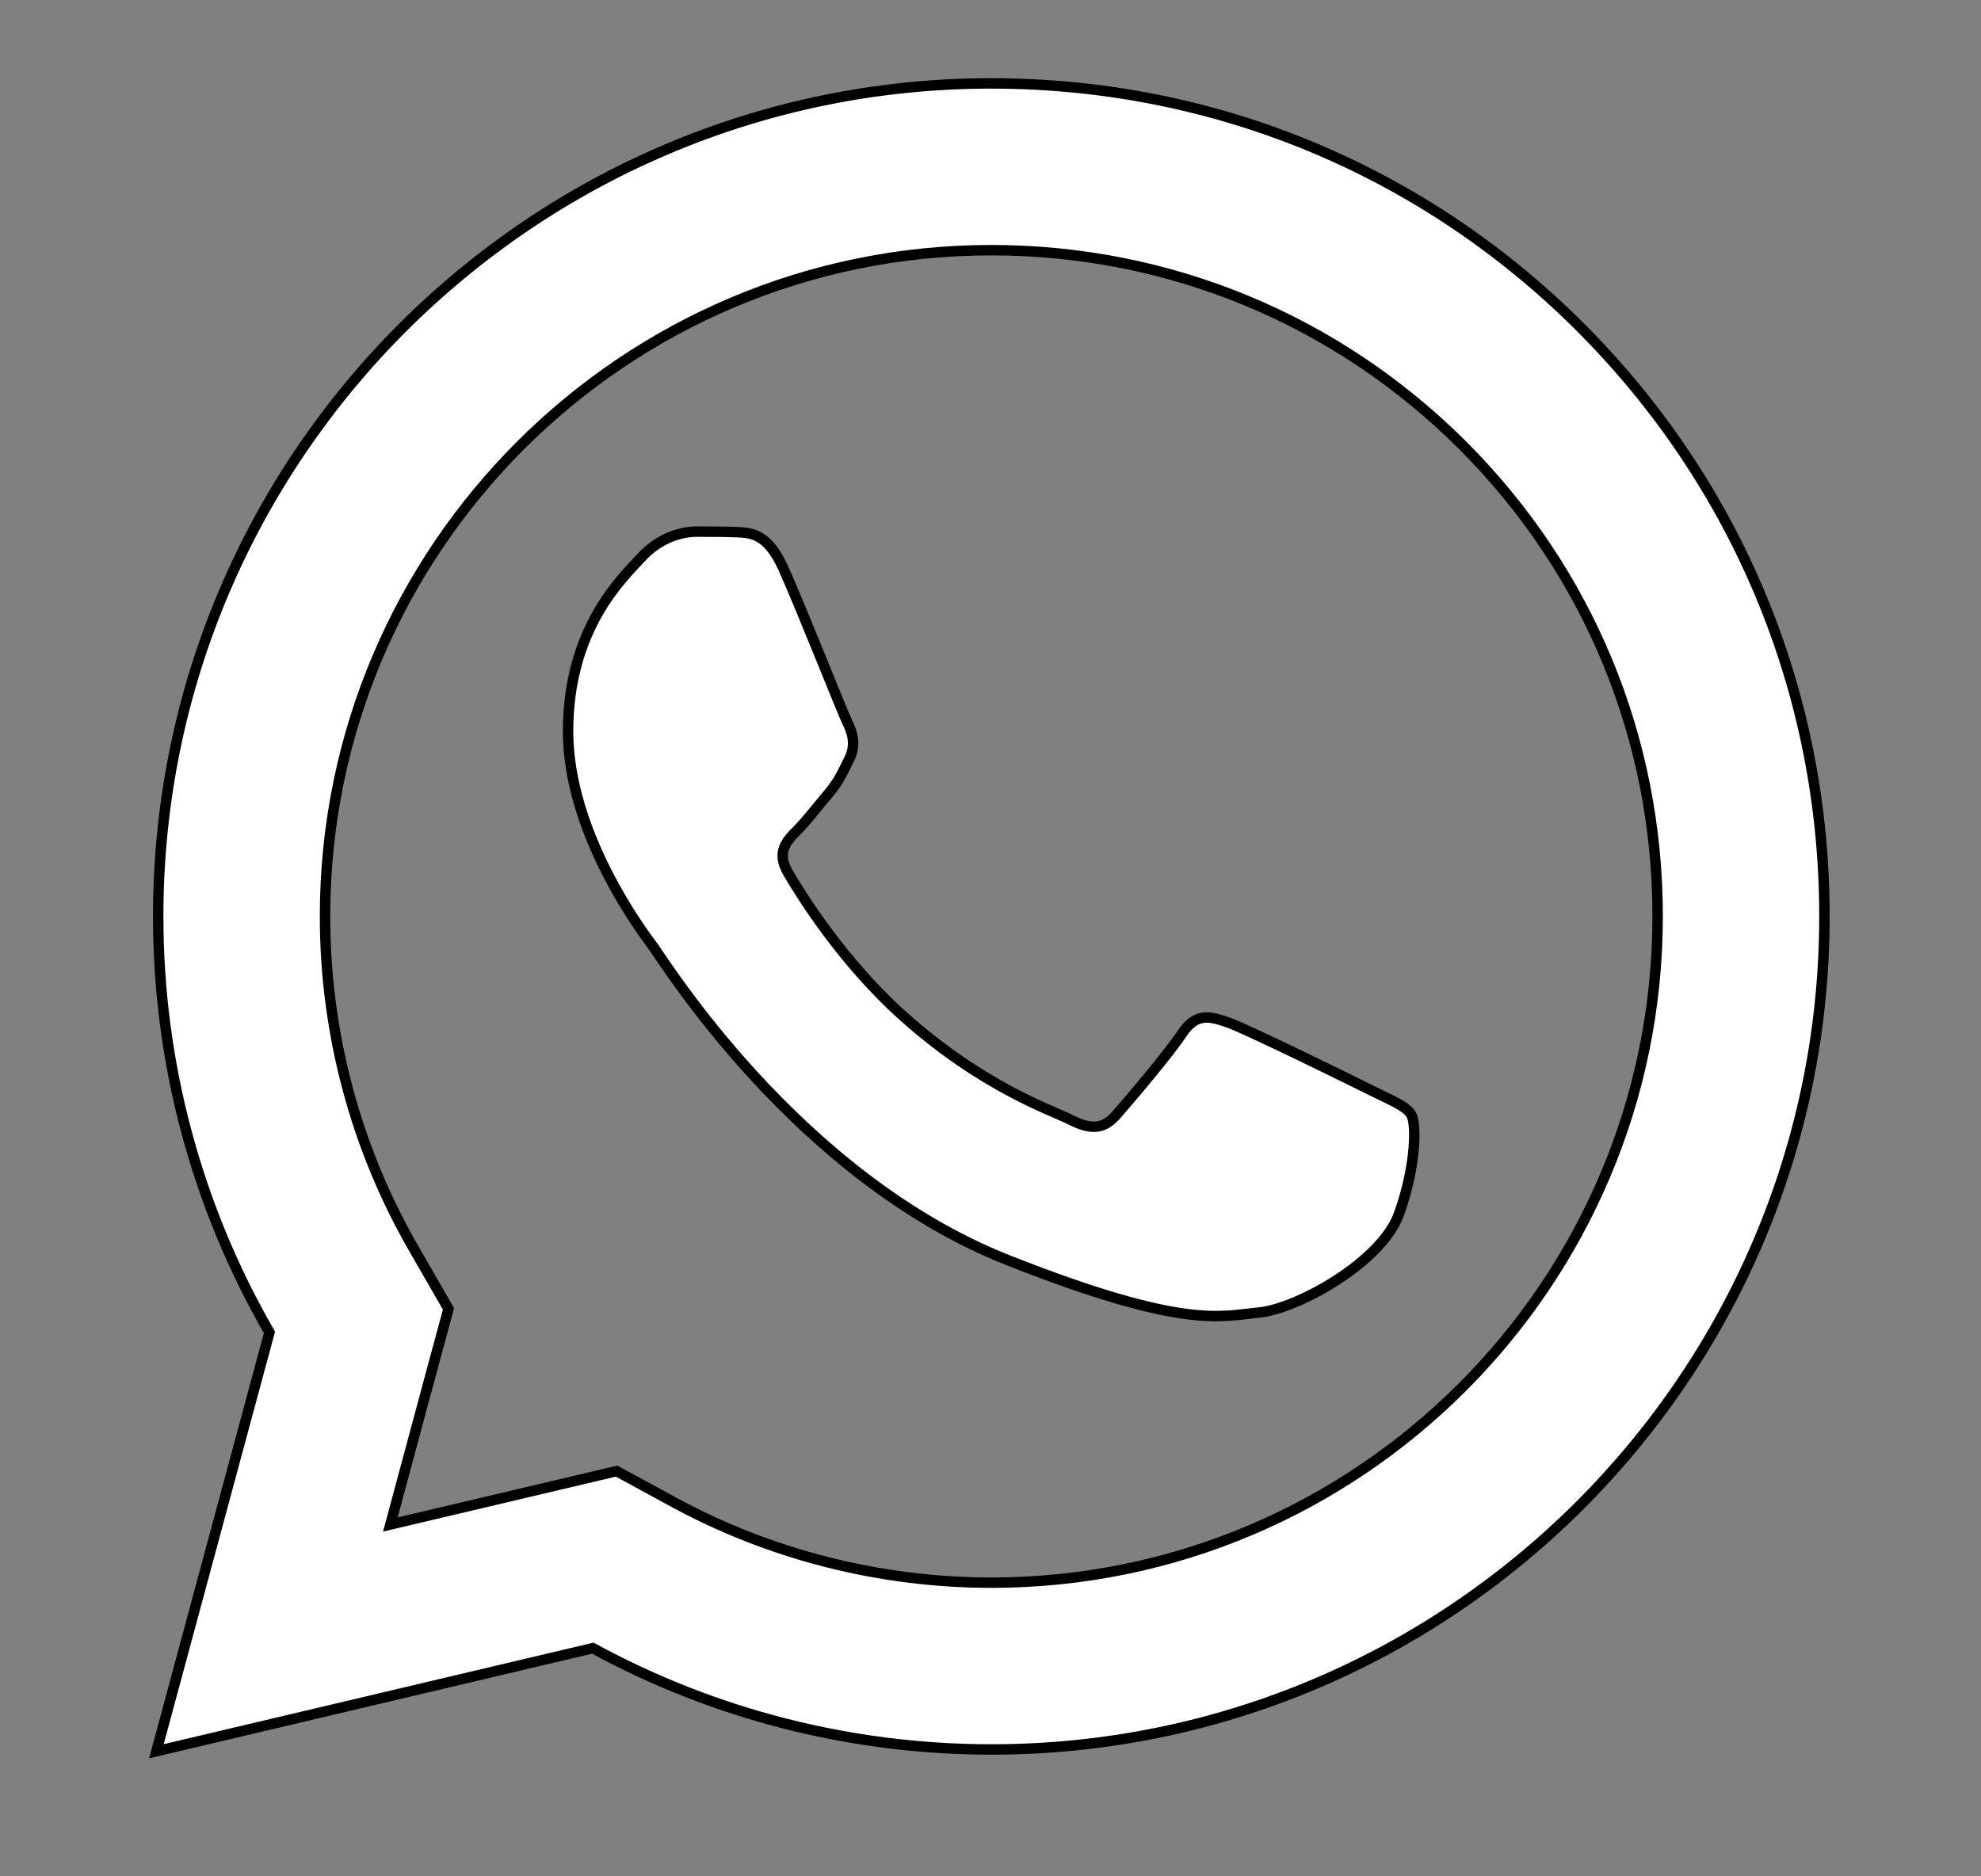 <svg width="190" height="180" xmlns="http://www.w3.org/2000/svg">
 <rect width="100%" height="100%" fill="#808080" stroke="none"/>
 <g>
  <title>Layer 1</title>
  <g stroke="null" id="surface1215509">
   <path stroke="null" d="m95.094,8c-44.047,0 -79.906,35.828 -79.922,79.875c-0.008,14.078 3.68,27.824 10.672,39.938l-10.844,40.188l41.859,-9.891c11.672,6.367 24.812,9.711 38.188,9.719l0.031,0c44.039,0 79.883,-35.836 79.906,-79.875c0.016,-21.352 -8.285,-41.426 -23.375,-56.531c-15.09,-15.098 -35.141,-23.414 -56.516,-23.422zm-0.016,16c17.09,0.008 33.148,6.672 45.219,18.734c12.07,12.078 18.703,28.133 18.688,45.203c-0.016,35.23 -28.676,63.891 -63.922,63.891c-10.664,-0.008 -21.227,-2.688 -30.531,-7.766l-5.391,-2.938l-5.953,1.406l-15.75,3.719l3.844,-14.281l1.734,-6.406l-3.312,-5.75c-5.586,-9.664 -8.539,-20.715 -8.531,-31.938c0.016,-35.215 28.684,-63.875 63.906,-63.875zm-28.266,27c-1.336,0 -3.496,0.5 -5.328,2.5c-1.832,1.992 -7,6.816 -7,16.641c0,9.824 7.156,19.32 8.156,20.656c0.992,1.328 13.812,22.125 34.109,30.125c16.863,6.648 20.289,5.336 23.953,5c3.664,-0.328 11.82,-4.82 13.484,-9.484c1.664,-4.664 1.668,-8.676 1.172,-9.5c-0.496,-0.832 -1.828,-1.328 -3.828,-2.328c-1.992,-1 -11.809,-5.82 -13.641,-6.484c-1.832,-0.664 -3.172,-1 -4.5,1c-1.328,2 -5.145,6.484 -6.312,7.812c-1.168,1.336 -2.328,1.516 -4.328,0.516c-2,-1.008 -8.43,-3.121 -16.062,-9.922c-5.938,-5.289 -9.941,-11.812 -11.109,-13.812c-1.16,-1.992 -0.109,-3.086 0.891,-4.078c0.895,-0.895 1.984,-2.332 2.984,-3.5c0.992,-1.168 1.336,-2 2,-3.328c0.664,-1.328 0.324,-2.5 -0.172,-3.5c-0.496,-1 -4.379,-10.859 -6.156,-14.812c-1.496,-3.32 -3.074,-3.398 -4.5,-3.453c-1.16,-0.047 -2.484,-0.047 -3.812,-0.047zm0,0" fill-rule="nonzero" fill="rgb(100%,100%,100%)" id="svg_1"/>
  </g>
 </g>

</svg>